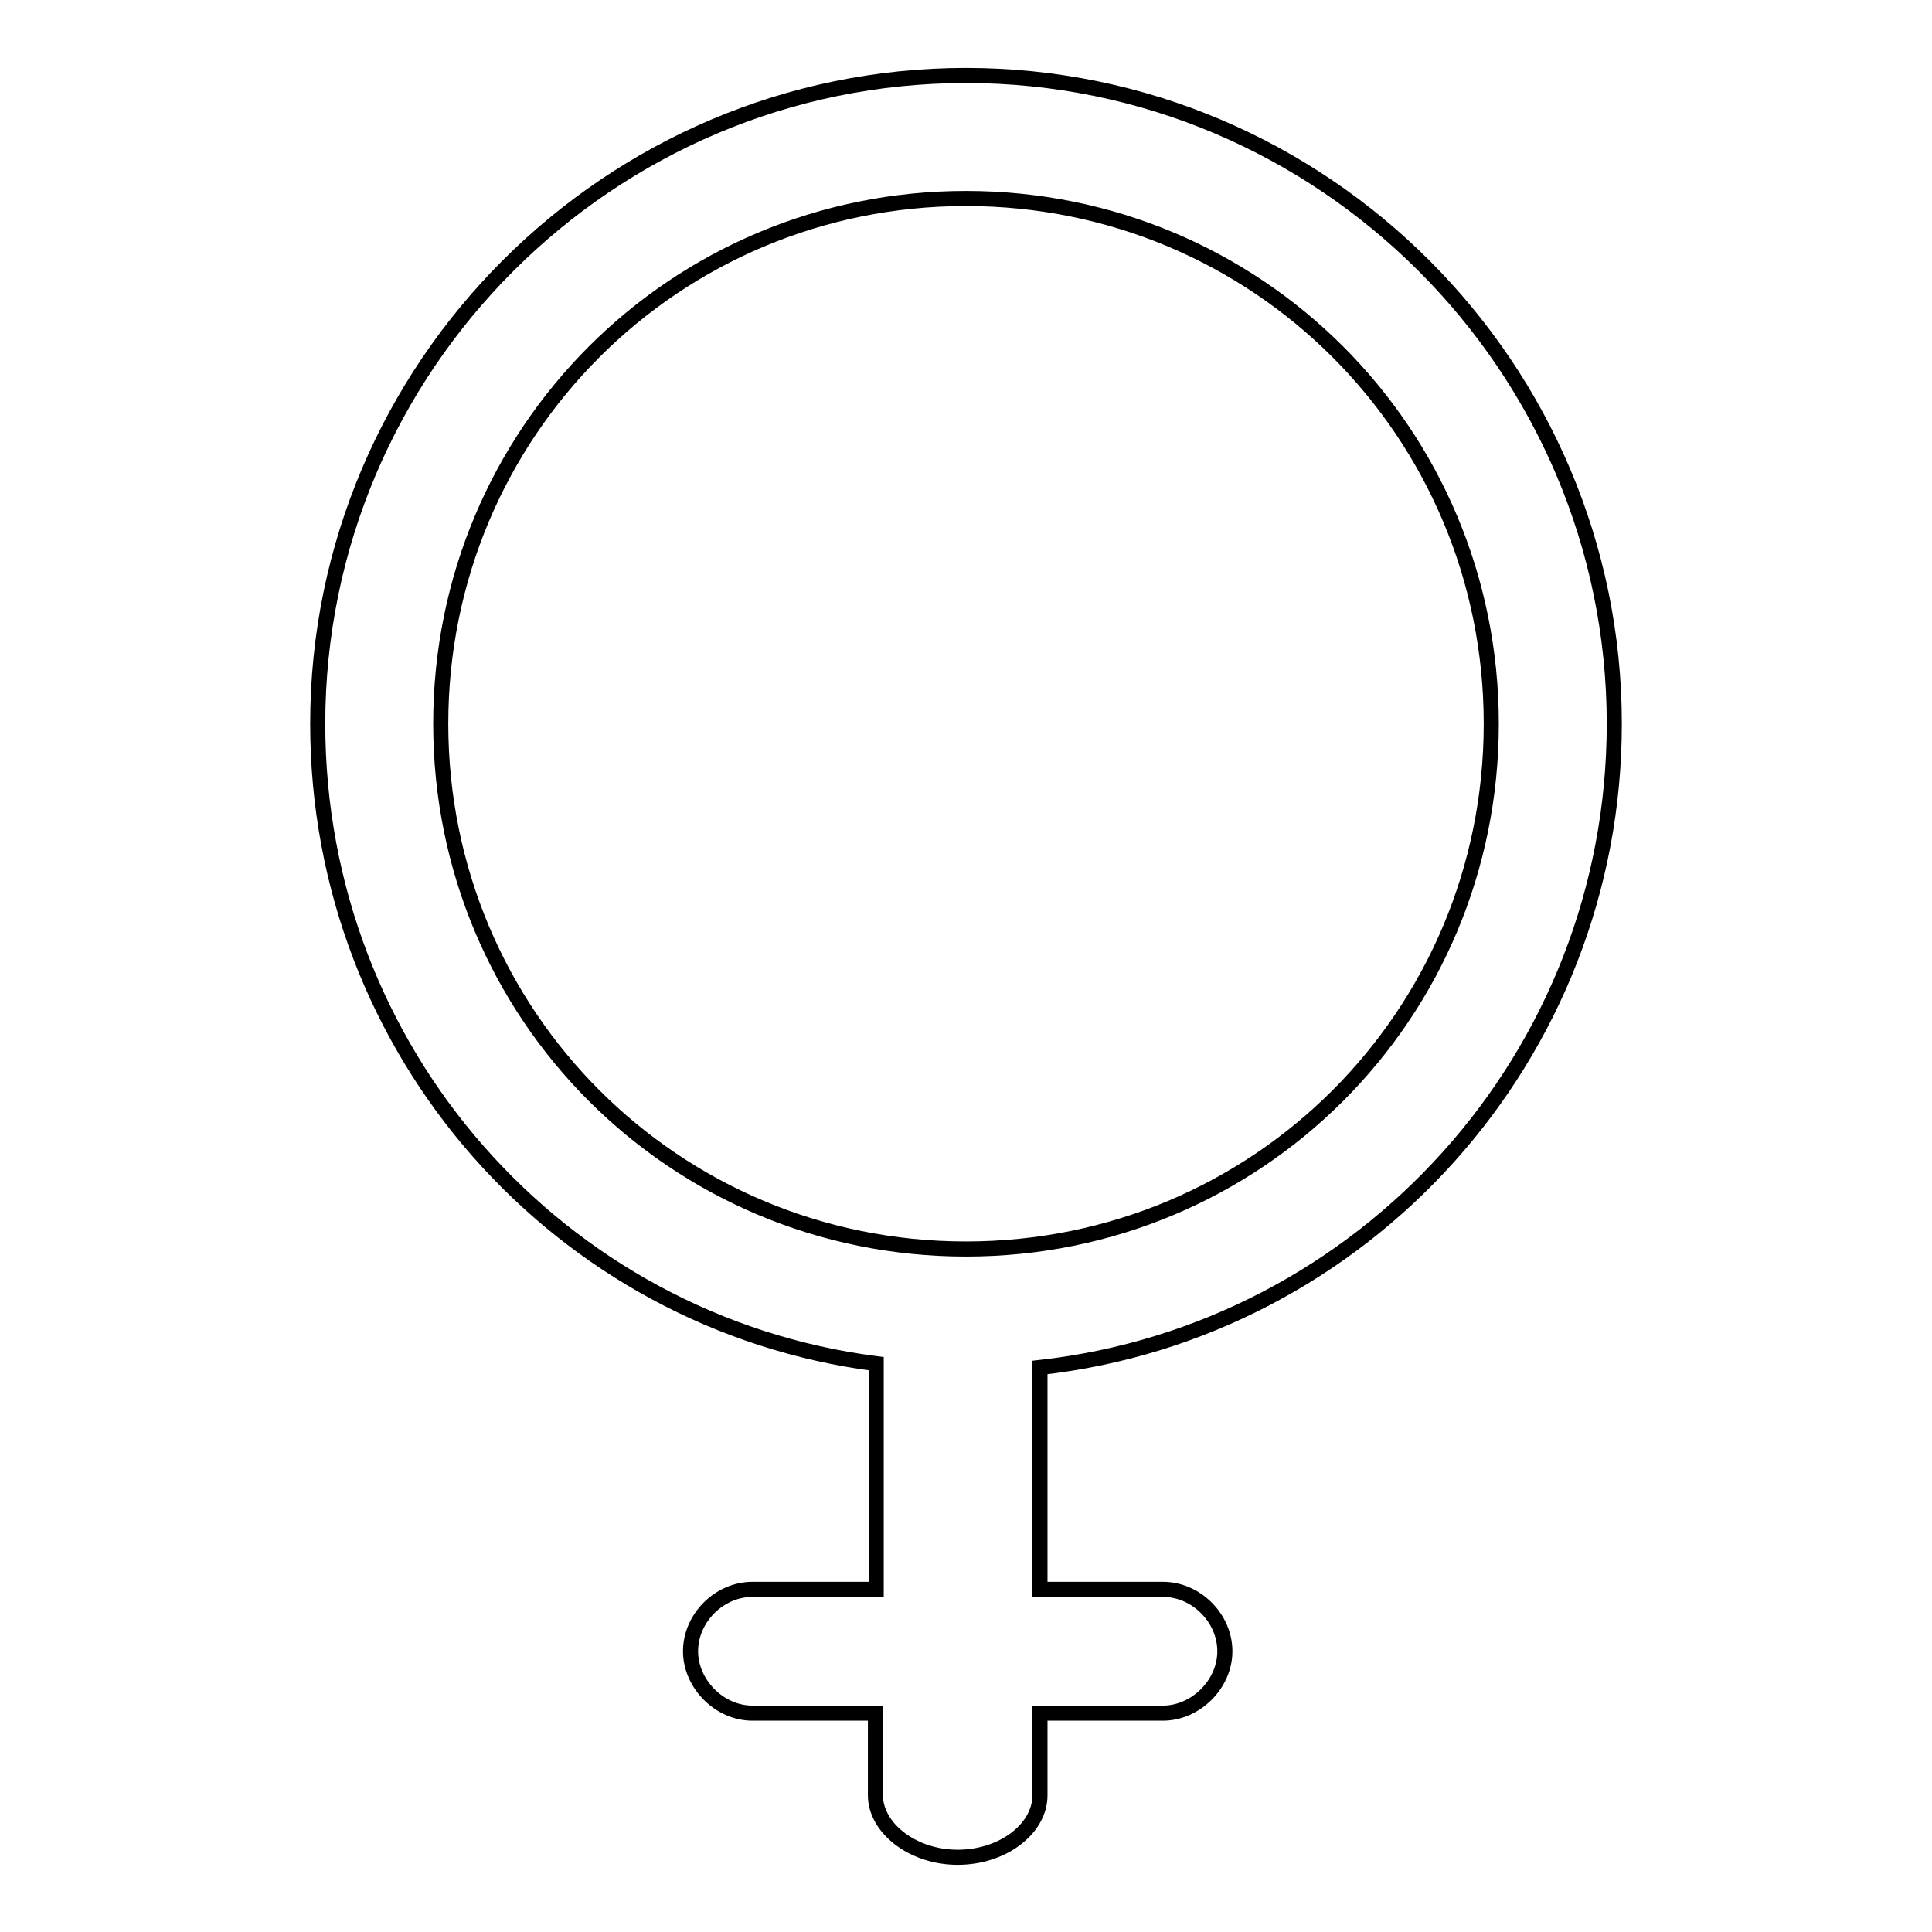 <?xml version="1.0" encoding="utf-8"?>
<!-- Svg Vector Icons : http://www.onlinewebfonts.com/icon -->
<!DOCTYPE svg PUBLIC "-//W3C//DTD SVG 1.1//EN" "http://www.w3.org/Graphics/SVG/1.1/DTD/svg11.dtd">
<svg version="1.1" xmlns="http://www.w3.org/2000/svg" xmlns:xlink="http://www.w3.org/1999/xlink" x="0px" y="0px" viewBox="0 0 256 256" enable-background="new 0 0 256 256" xml:space="preserve">
<g> <path stroke-width="2" fill-opacity="0" stroke="#000000"  d="M213.9,95.9c0-47.3-38.6-85.9-85.9-85.9c-47.3,0-85.9,38.6-85.9,85.9c0,43.5,32.1,79.4,74,84.8v29.9H99.7 c-4.4,0-8.2,3.8-8.2,8.2c0,4.3,3.8,8.2,8.2,8.2H116v10.9c0,4.3,4.9,8.2,10.9,8.2c6,0,10.9-3.8,10.9-8.2V227h16.3 c4.3,0,8.2-3.8,8.2-8.2c0-4.4-3.8-8.2-8.2-8.2h-16.3v-29.4C180.7,176.4,213.9,140,213.9,95.9z M58.4,95.9c0-38.6,31-69.6,69.6-69.6 c38.6,0,69.6,31,69.6,69.6s-31,69.6-69.6,69.6C89.4,165.5,58.4,134.5,58.4,95.9z"/></g>
</svg>